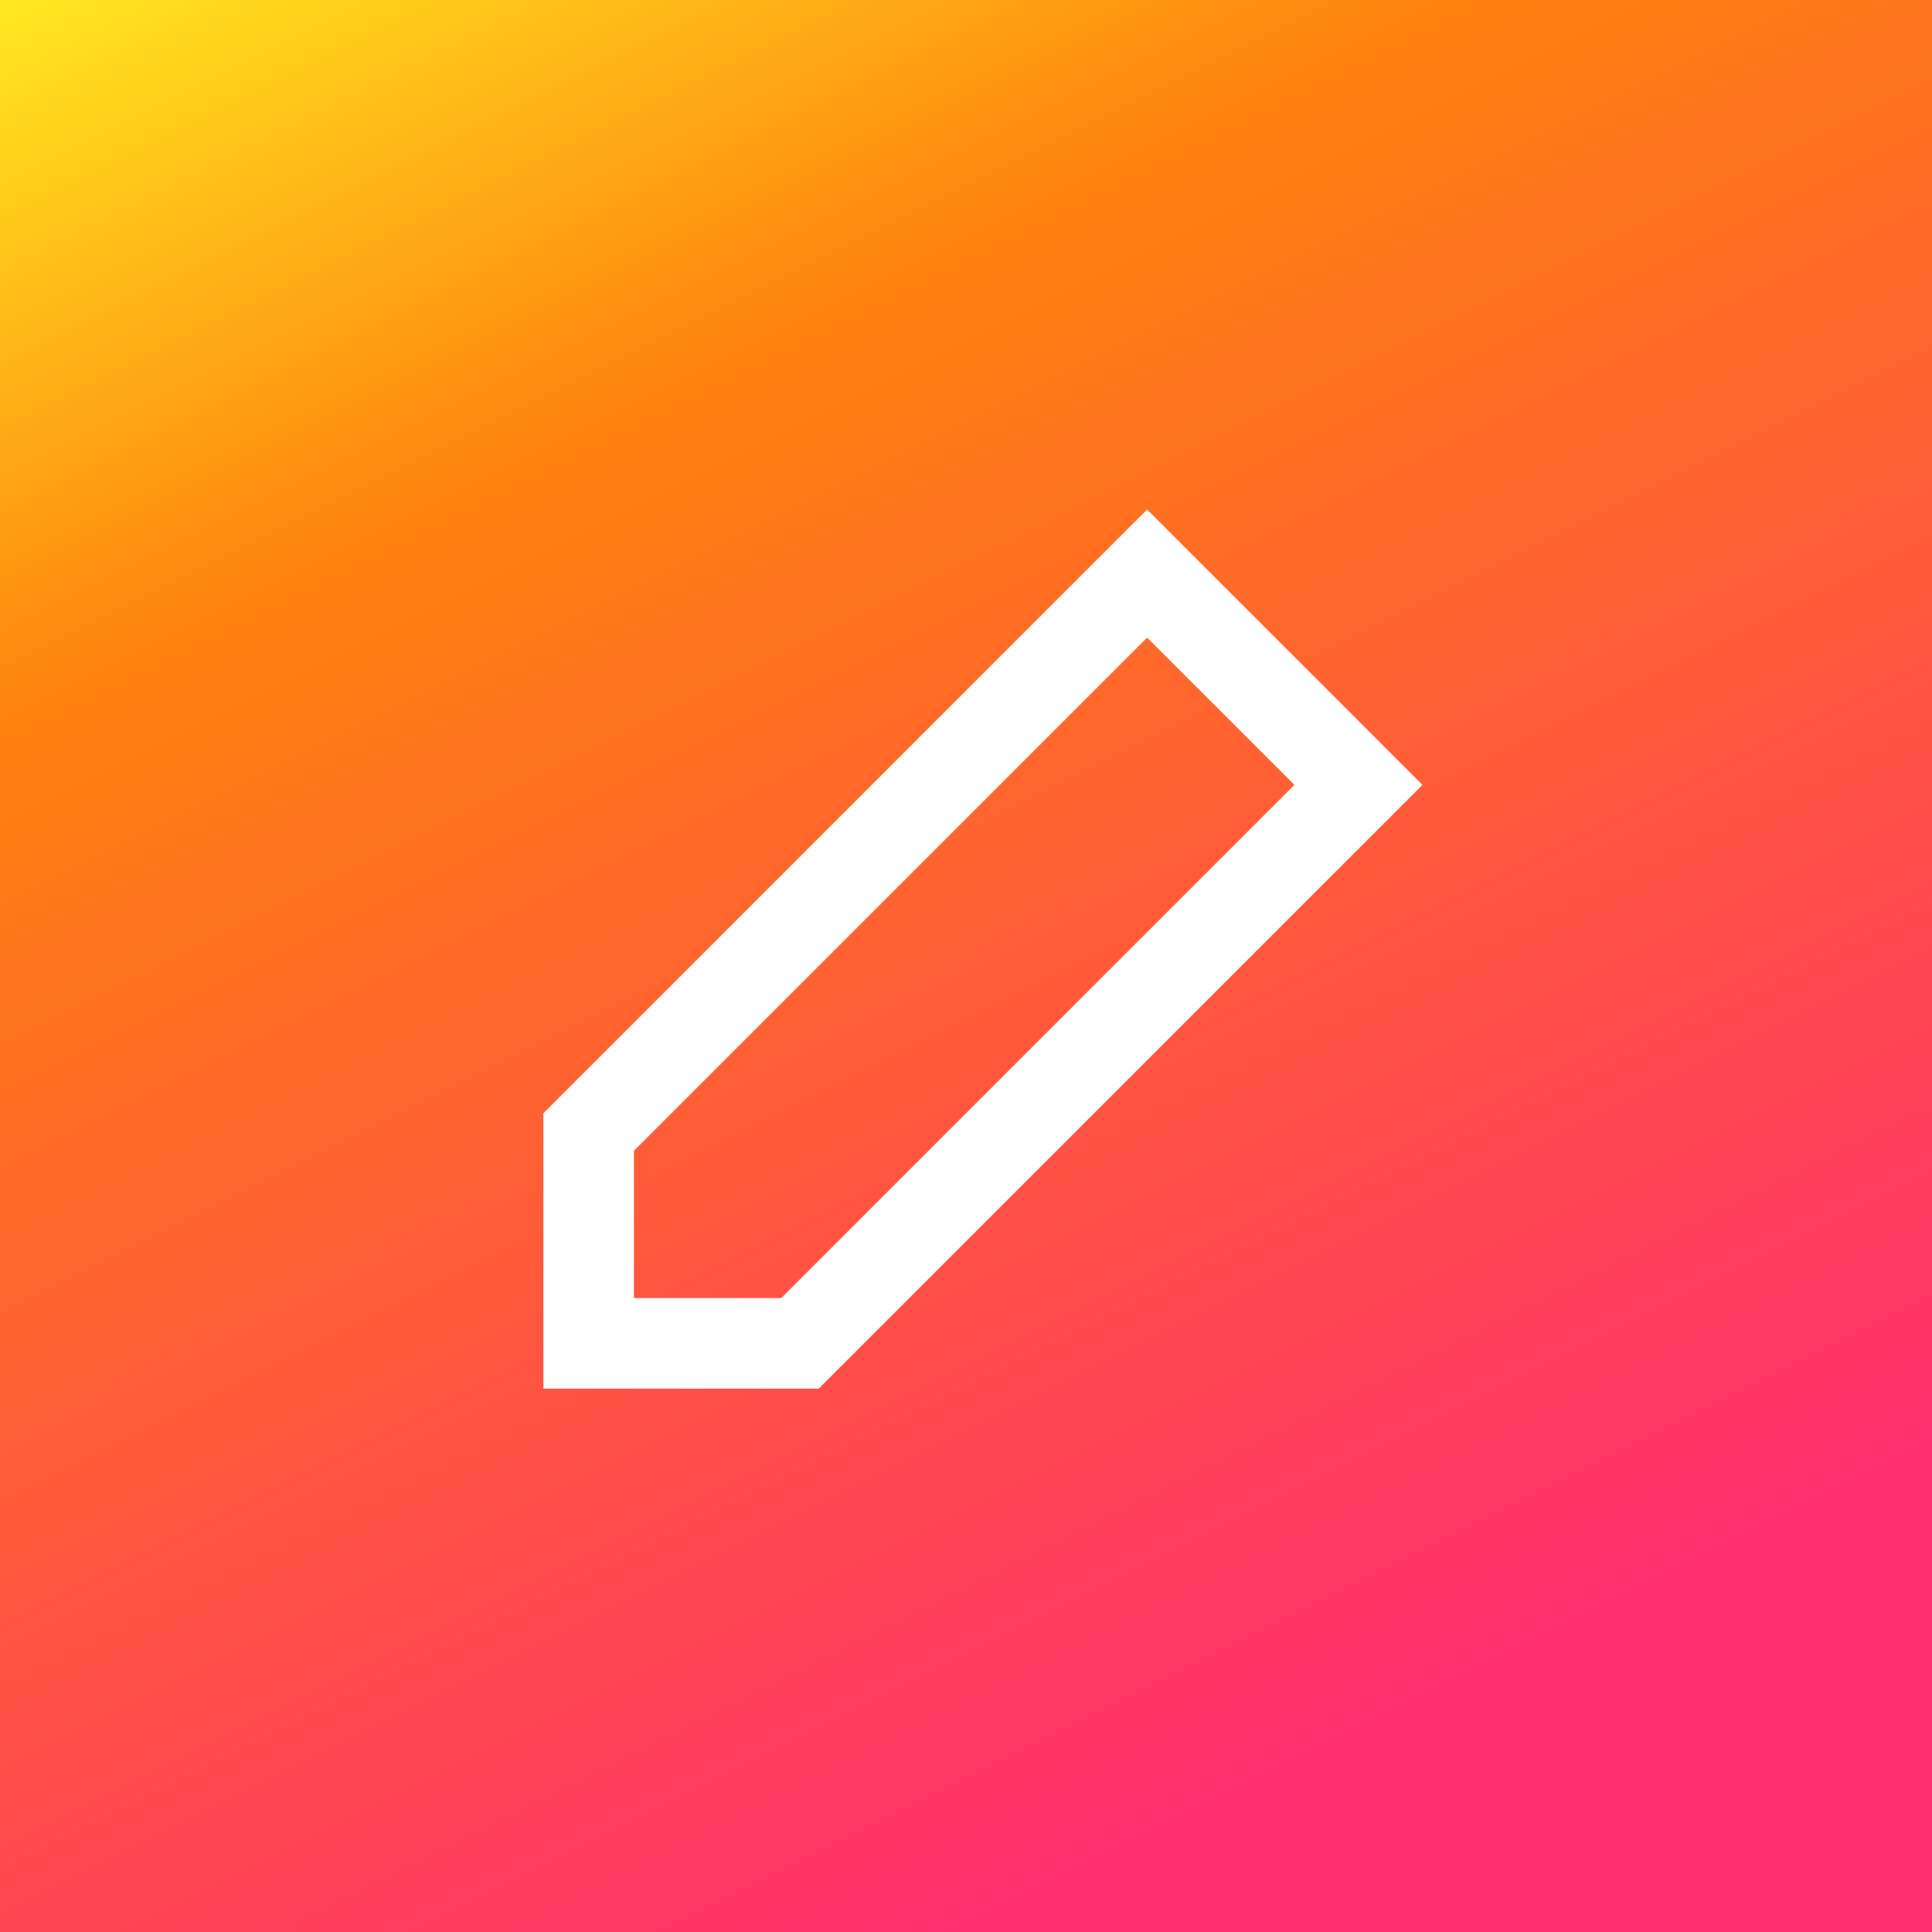 <svg width="32" height="32" viewBox="0 0 32 32" fill="none" xmlns="http://www.w3.org/2000/svg">
<rect x="0" y="0" width="32" height="32" fill="#333333" stroke="none"/>
<g clip-path="url(#clip0_351_1147)">
<rect width="32" height="32" fill="white"/>
<rect width="32" height="32" fill="url(#paint0_linear_351_1147)"/>
<path d="M19 9.5L9.75 18.75V22.25H13.25L22.5 13L19 9.5Z" stroke="white" stroke-width="1.5"/>
</g>
<defs>
<linearGradient id="paint0_linear_351_1147" x1="0" y1="0" x2="16" y2="32" gradientUnits="userSpaceOnUse">
<stop stop-color="#FFE920"/>
<stop offset="0.302" stop-color="#FF810D"/>
<stop offset="1" stop-color="#FF2F6D"/>
</linearGradient>
<clipPath id="clip0_351_1147">
<rect width="32" height="32" fill="white"/>
</clipPath>
</defs>
</svg>
